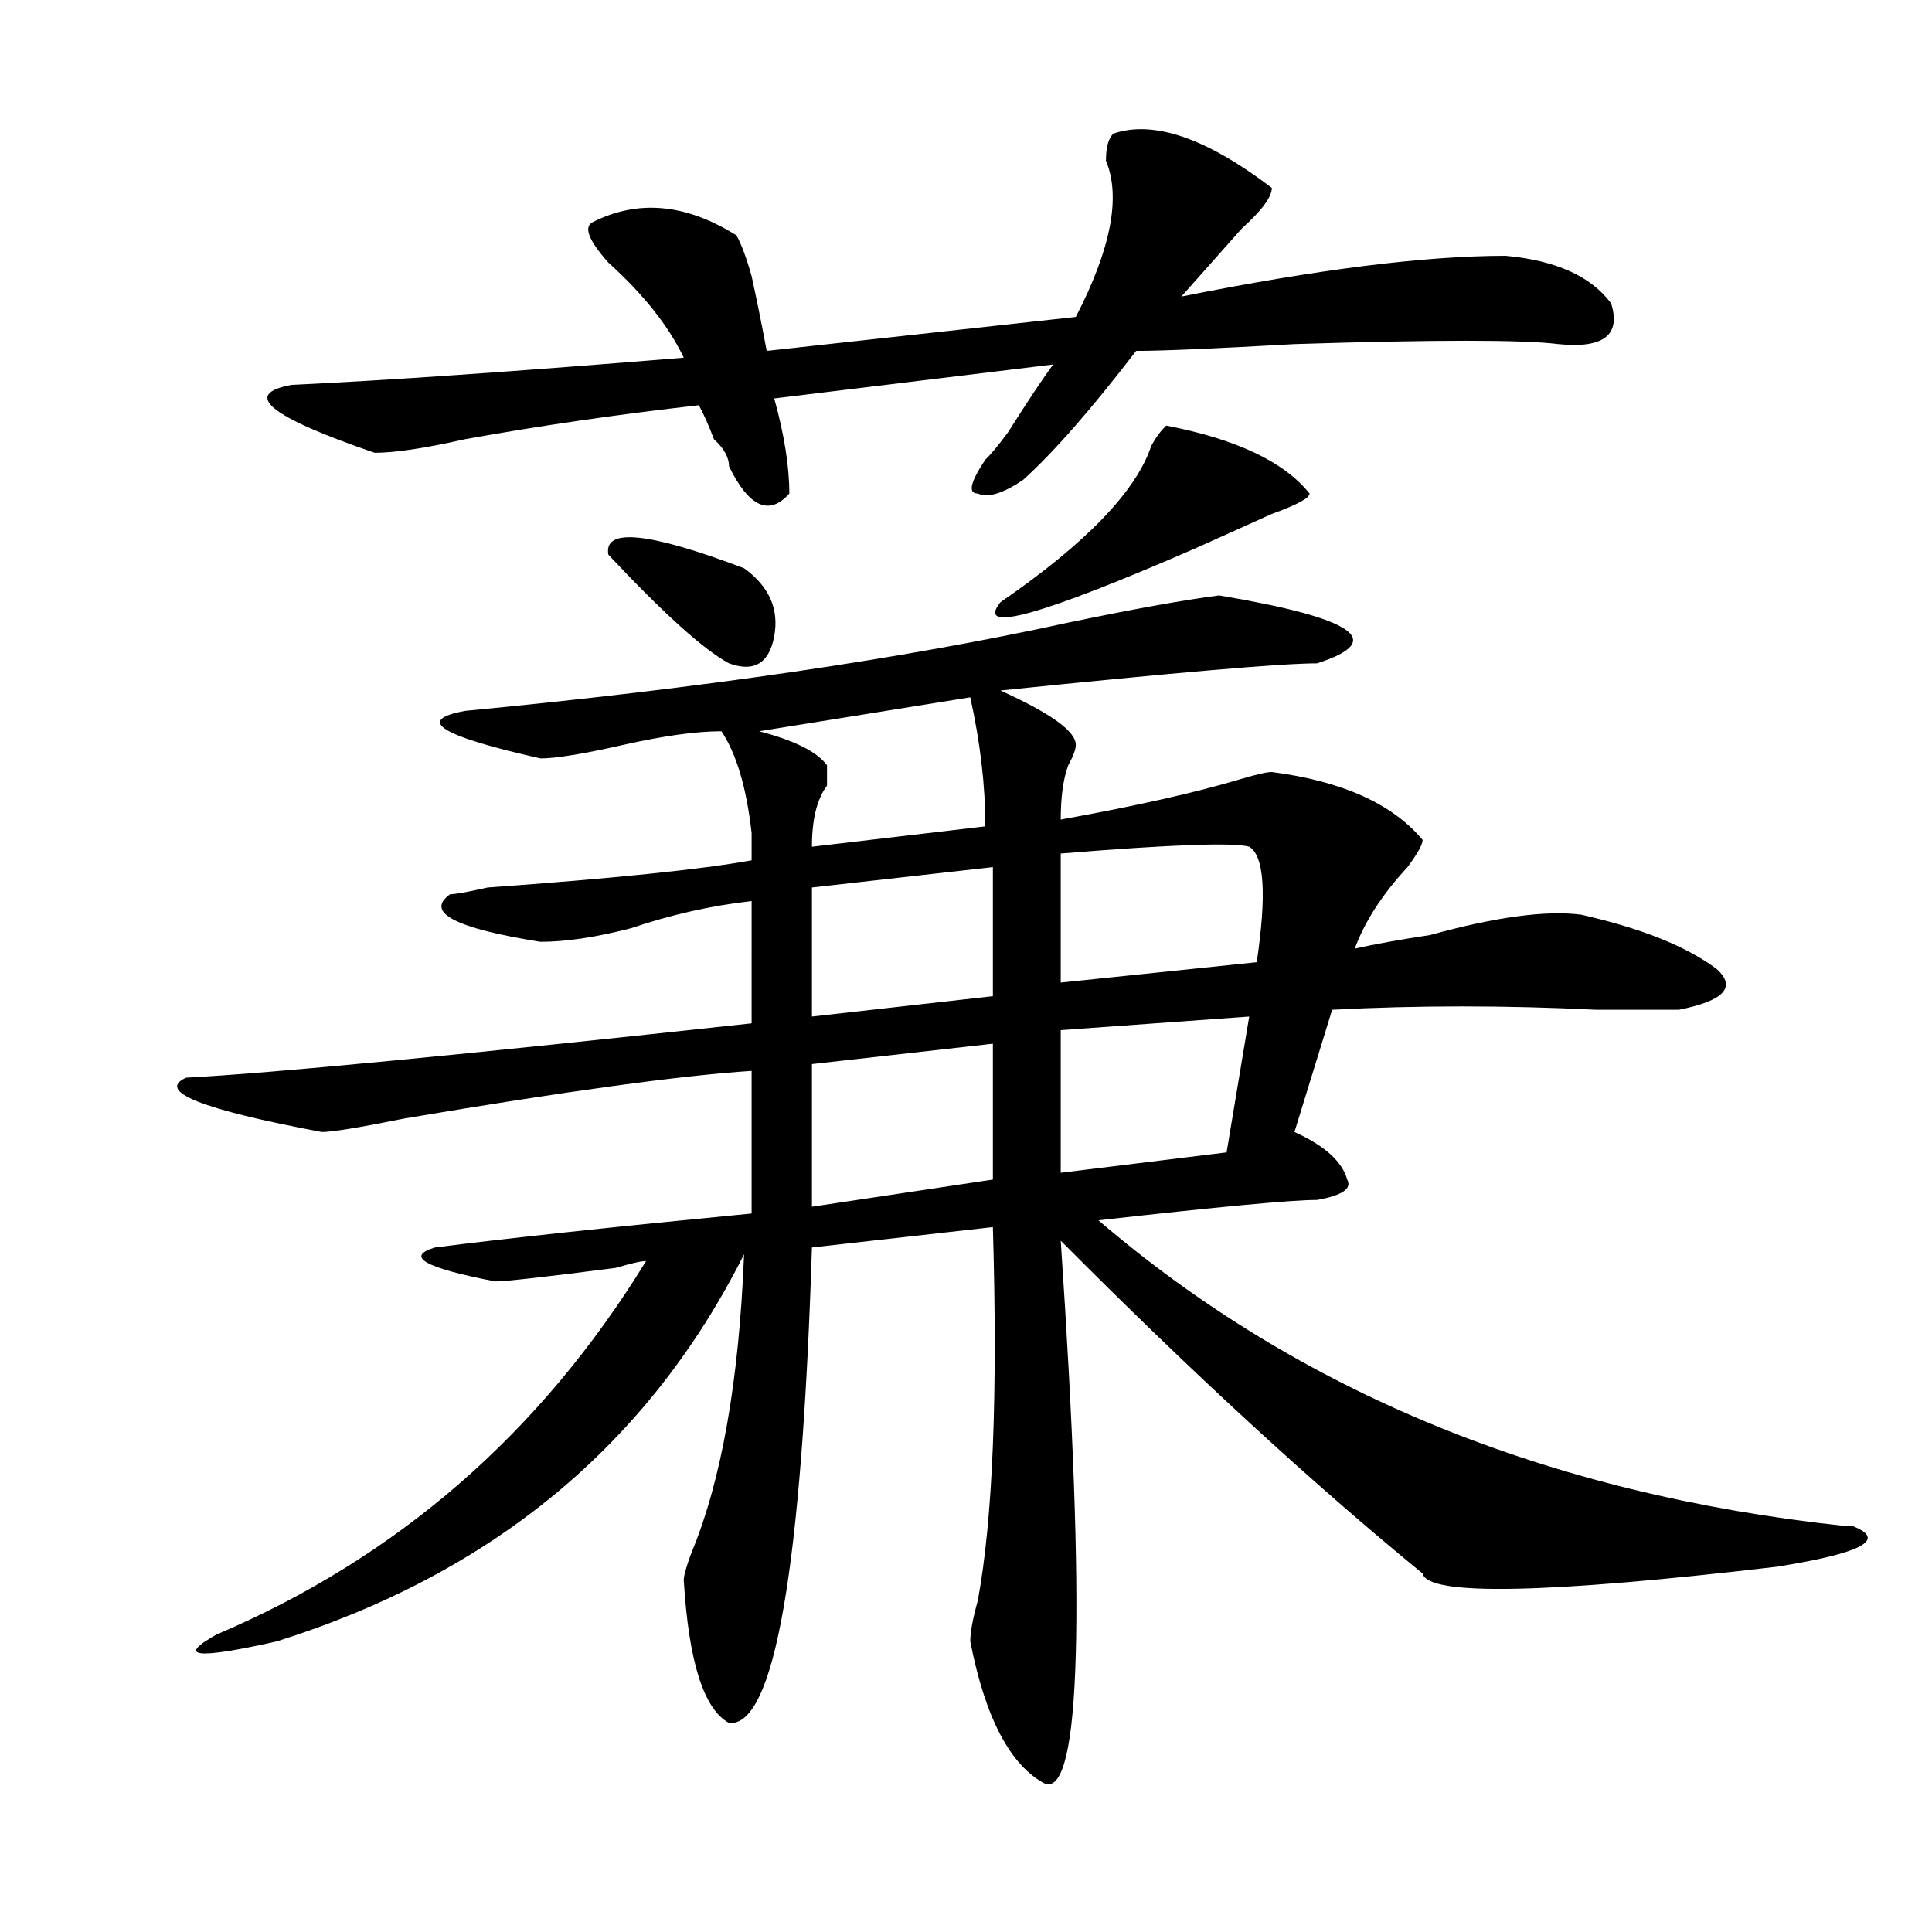 <?xml version="1.0" encoding="utf-8"?>
<!-- Generator: Adobe Illustrator 16.0.0, SVG Export Plug-In . SVG Version: 6.00 Build 0)  -->
<!DOCTYPE svg PUBLIC "-//W3C//DTD SVG 1.1//EN" "http://www.w3.org/Graphics/SVG/1.1/DTD/svg11.dtd">
<svg version="1.1" id="图层_1" xmlns="http://www.w3.org/2000/svg" xmlns:xlink="http://www.w3.org/1999/xlink" x="0px" y="0px"
	 width="1000px" height="1000px" viewBox="0 0 1000 1000" enable-background="new 0 0 1000 1000" xml:space="preserve">
<path d="M630.984,308.187c70.242,11.755,87.132,23.456,50.73,35.156c-18.231,0-72.864,4.724-163.898,14.063
	c25.975,11.755,39.023,21.094,39.023,28.125c0,2.362-1.342,5.878-3.902,10.547c-2.622,7.031-3.902,16.425-3.902,28.125
	c39.023-7.031,70.242-14.063,93.656-21.094c7.805-2.307,12.987-3.516,15.609-3.516c36.401,4.724,62.438,16.425,78.047,35.156
	c0,2.362-2.622,7.031-7.805,14.063c-13.049,14.063-22.134,28.125-27.316,42.188c10.365-2.307,23.414-4.669,39.023-7.031
	c33.779-9.338,59.815-12.854,78.047-10.547c31.219,7.031,54.633,16.425,70.242,28.125c10.365,9.393,3.902,16.425-19.512,21.094
	c-5.244,0-19.512,0-42.926,0c-46.828-2.307-92.376-2.307-136.582,0l-19.512,63.281c15.609,7.031,24.694,15.271,27.316,24.609
	c2.561,4.724-2.622,8.24-15.609,10.547c-13.049,0-50.73,3.516-113.168,10.547c104.021,89.099,232.799,141.833,386.332,158.203h3.902
	c18.17,7.031,5.183,14.063-39.023,21.094c-119.692,14.063-180.85,15.216-183.41,3.516
	c-57.255-46.857-119.692-104.26-187.313-172.266c12.987,192.151,10.365,285.919-7.805,281.25
	c-18.231-9.394-31.219-34.003-39.023-73.828c0-4.724,1.28-11.755,3.902-21.094c7.805-42.188,10.365-106.622,7.805-193.359
	l-93.656,10.547c-5.244,166.443-19.512,248.401-42.926,246.094c-13.049-7.031-20.854-31.641-23.414-73.828
	c0-2.362,1.28-7.031,3.902-14.063c15.609-37.463,24.694-89.044,27.316-154.688c-49.45,98.438-130.119,165.234-241.945,200.391
	c-41.646,9.338-52.072,8.185-31.219-3.516c93.656-39.825,167.801-104.26,222.434-193.359c-2.622,0-7.805,1.208-15.609,3.516
	c-36.463,4.724-57.255,7.031-62.438,7.031c-36.463-7.031-46.828-12.854-31.219-17.578c36.401-4.669,91.034-10.547,163.898-17.578
	v-73.828c-36.463,2.362-96.278,10.547-179.508,24.609c-23.414,4.724-37.743,7.031-42.926,7.031
	c-62.438-11.7-85.852-21.094-70.242-28.125c44.206-2.307,141.765-11.7,292.676-28.125V466.39
	c-20.854,2.362-41.646,7.031-62.438,14.063c-18.231,4.724-33.841,7.031-46.828,7.031c-44.268-7.031-59.877-15.216-46.828-24.609
	c2.561,0,9.085-1.154,19.512-3.516c64.998-4.669,110.546-9.338,136.582-14.063c0-4.669,0-9.338,0-14.063
	c-2.622-23.401-7.805-40.979-15.609-52.734c-13.049,0-29.938,2.362-50.73,7.031c-20.854,4.724-35.121,7.031-42.926,7.031
	c-52.072-11.7-65.06-19.885-39.023-24.609c122.253-11.7,226.336-26.917,312.188-45.703
	C586.717,315.219,612.753,310.549,630.984,308.187z M576.352,69.125c20.792-7.031,48.108,2.362,81.949,28.125
	c0,4.724-5.244,11.755-15.609,21.094c-10.427,11.755-20.854,23.456-31.219,35.156c70.242-14.063,126.155-21.094,167.801-21.094
	c25.975,2.362,44.206,10.547,54.633,24.609c5.183,16.425-3.902,23.456-27.316,21.094c-18.231-2.307-63.779-2.307-136.582,0
	c-41.646,2.362-68.962,3.516-81.949,3.516c-23.414,30.487-42.926,52.734-58.535,66.797c-10.427,7.031-18.231,9.393-23.414,7.031
	c-5.244,0-3.902-5.823,3.902-17.578c2.561-2.307,6.463-7.031,11.707-14.063c10.365-16.37,18.17-28.125,23.414-35.156
	l-144.387,17.578c5.183,18.787,7.805,35.156,7.805,49.219c-10.427,11.755-20.854,7.031-31.219-14.063
	c0-4.669-2.622-9.338-7.805-14.063c-2.622-7.031-5.244-12.854-7.805-17.578c-41.646,4.724-81.949,10.547-120.973,17.578
	c-20.854,4.724-36.463,7.031-46.828,7.031c-54.633-18.732-68.962-30.432-42.926-35.156c49.389-2.307,117.07-7.031,202.922-14.063
	c-7.805-16.37-20.854-32.794-39.023-49.219c-10.427-11.7-13.049-18.732-7.805-21.094c23.414-11.7,48.108-9.338,74.145,7.031
	c2.561,4.724,5.183,11.755,7.805,21.094c2.561,11.755,5.183,24.609,7.805,38.672l159.996-17.578
	c18.17-35.156,23.414-62.073,15.609-80.859C572.449,76.156,573.729,71.487,576.352,69.125z M314.895,287.094
	c-2.622-14.063,20.792-11.7,70.242,7.031c12.987,9.393,18.17,21.094,15.609,35.156c-2.622,14.063-10.427,18.787-23.414,14.063
	C364.283,336.312,343.491,317.581,314.895,287.094z M502.207,360.922L392.941,378.5c18.17,4.724,29.877,10.547,35.121,17.578
	c0,2.362,0,5.878,0,10.547c-5.244,7.031-7.805,17.578-7.805,31.641l89.754-10.547C510.012,406.625,507.39,384.377,502.207,360.922z
	 M513.914,448.812l-93.656,10.547v66.797l93.656-10.547V448.812z M513.914,540.219l-93.656,10.547v73.828l93.656-14.063V540.219z
	 M603.668,220.297c36.401,7.031,61.096,18.787,74.145,35.156c0,2.362-6.524,5.878-19.512,10.547
	c-15.609,7.031-28.658,12.909-39.023,17.578c-80.669,35.156-114.51,44.55-101.461,28.125c44.206-30.432,70.242-57.404,78.047-80.859
	C598.424,226.174,601.046,222.659,603.668,220.297z M646.594,438.265c-7.805-2.307-40.365-1.154-97.559,3.516v66.797l101.461-10.547
	C655.679,462.875,654.398,442.99,646.594,438.265z M646.594,526.156l-97.559,7.031v73.828l85.852-10.547L646.594,526.156z"/>
</svg>
